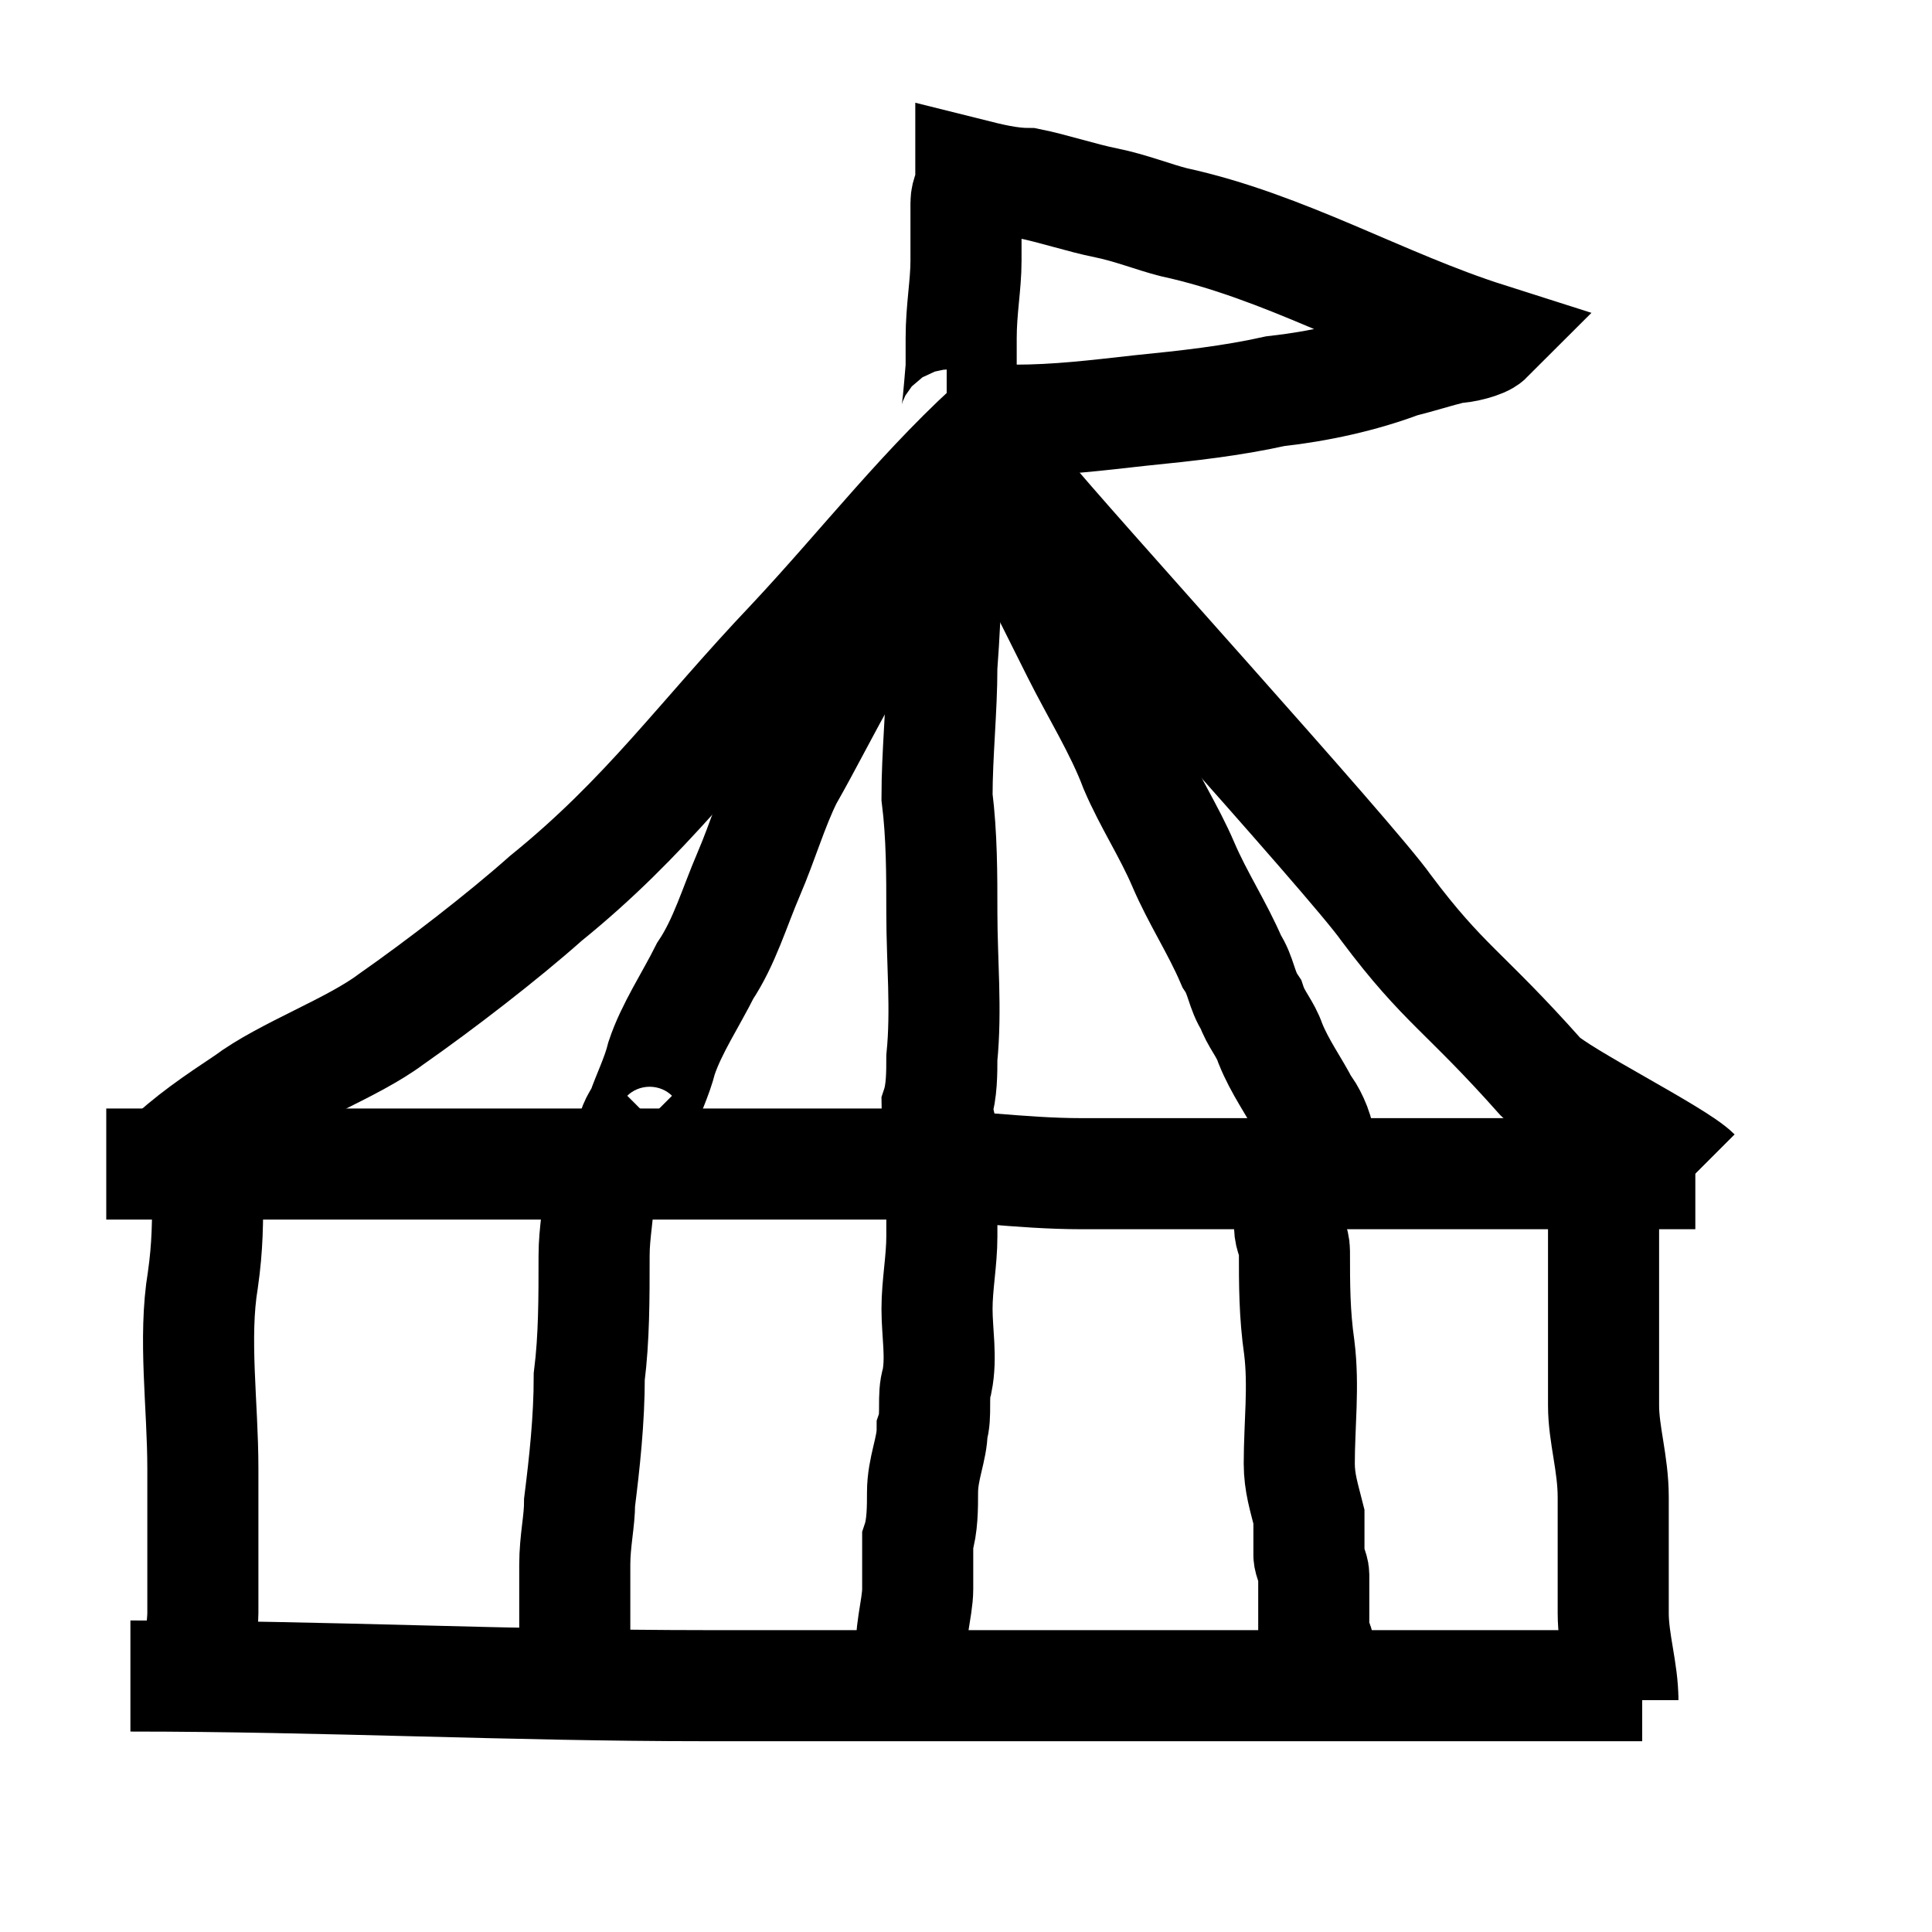 <?xml version="1.0" encoding="utf-8"?>
<!-- Generator: Adobe Illustrator 26.0.2, SVG Export Plug-In . SVG Version: 6.00 Build 0)  -->
<svg version="1.1" id="Ebene_1" xmlns="http://www.w3.org/2000/svg" xmlns:xlink="http://www.w3.org/1999/xlink" x="0px" y="0px"
	 width="40px" height="40px" viewBox="0 0 40 40" style="enable-background:new 0 0 40 40;" xml:space="preserve">
<style type="text/css">
	.st0{fill:none;stroke:#000000;stroke-width:2.3;stroke-miterlimit:10;}
</style>
<path class="st0" d="M19.9,7.6c0-0.2,0-0.4,0-0.6c0-0.6,0.1-1.1,0.1-1.6c0-0.4,0-0.8,0-1.2c0-0.2,0.1-0.3,0.1-0.4c0-0.1,0-0.1,0-0.2
	c0.4,0.1,0.8,0.2,1.2,0.2c0.5,0.1,1.1,0.3,1.6,0.4c0.5,0.1,1,0.3,1.4,0.4c2.3,0.5,4.3,1.7,6.5,2.4c-0.1,0.1-0.5,0.2-0.7,0.2
	c-0.4,0.1-0.7,0.2-1.1,0.3c-0.8,0.3-1.7,0.5-2.6,0.6c-0.9,0.2-1.8,0.3-2.8,0.4c-0.9,0.1-1.7,0.2-2.6,0.2c-0.3,0-0.6,0-0.9,0
	c-0.2,0-0.3,0.1-0.5,0.1C19.8,8.8,19.8,8.8,19.9,7.6z"/>
<path class="st0" d="M20.8,8.6c-1.6,1.4-2.9,3.1-4.4,4.7c-1.9,2-3,3.6-5.1,5.3c-0.9,0.8-2.2,1.8-3.2,2.5c-0.8,0.6-2.2,1.1-3,1.7
	c-0.6,0.4-1.2,0.8-1.7,1.3"/>
<path class="st0" d="M19.6,8.4c0.6,0.5,1.1,1.2,1.6,1.8c0.8,1,6.8,7.6,7.5,8.6c1.2,1.6,1.6,1.7,3.2,3.5c0.4,0.4,2.8,1.6,3.2,2"/>
<path class="st0" d="M2.2,24.1c3.6,0,7.2,0,10.8,0c1.9,0,3.7,0,5.6,0c1.3,0,2.5,0.2,3.8,0.2c2.9,0,5.9,0,8.8,0c0.8,0,1.6,0,2.4,0
	c0.3,0,1.2,0,1.5,0"/>
<path class="st0" d="M4.3,24.6c0,0.7,0,1.2-0.1,1.9c-0.2,1.2,0,2.6,0,3.9c0,1,0,2,0,3c0,0.3-0.1,0.7,0,1c0,0.3,0.2,0.6,0.2,0.9"/>
<path class="st0" d="M2.7,34.7c4,0,7.9,0.2,11.9,0.2c3,0,6.1,0,9.1,0c3.4,0,6.9,0,10.3,0"/>
<path class="st0" d="M32.9,24.6c0.1,0,0.2,0,0.3,0c0,0.8,0,1.6,0,2.4c0,0.7,0,1.4,0,2.1c0,0.6,0.2,1.2,0.2,1.9c0,0.8,0,1.6,0,2.4
	c0,0.6,0.2,1.2,0.2,1.8c0,0,0-0.1,0-0.1"/>
<path class="st0" d="M19,10.8c-0.2,0.2-0.3,0.6-0.4,0.9c-0.3,0.8-0.7,1.5-1.1,2.2c-0.4,0.7-0.8,1.5-1.2,2.2c-0.3,0.6-0.5,1.3-0.8,2
	c-0.3,0.7-0.5,1.4-0.9,2c-0.3,0.6-0.7,1.2-0.9,1.8c-0.1,0.4-0.3,0.8-0.4,1.1c-0.1,0.2-0.2,0.3-0.2,0.5c0.2,0.2,0.5,0.2,0.7,0"/>
<path class="st0" d="M19.7,10c-0.1,1.3-0.1,2.5-0.2,3.8c0,0.9-0.1,1.8-0.1,2.7c0.1,0.8,0.1,1.6,0.1,2.4c0,1,0.1,2,0,3
	c0,0.3,0,0.7-0.1,1c0,0.3,0.2,0.7,0.1,1"/>
<path class="st0" d="M20.4,9.9c0.1,0,0.2,0.4,0.3,0.5c0.2,0.3,0.3,0.7,0.5,1c0.2,0.3,0.3,0.6,0.5,0.9c0.2,0.4,0.4,0.8,0.6,1.2
	c0.4,0.8,0.9,1.6,1.2,2.4c0.3,0.7,0.7,1.3,1,2c0.3,0.7,0.7,1.3,1,2c0.2,0.3,0.2,0.6,0.4,0.9c0.1,0.3,0.3,0.5,0.4,0.8
	c0.2,0.5,0.5,0.9,0.7,1.3c0.1,0.1,0.3,0.5,0.3,0.7"/>
<path class="st0" d="M12.4,24.6c0,0.5-0.1,0.9-0.1,1.4c0,0.9,0,1.7-0.1,2.5c0,0.9-0.1,1.8-0.2,2.6c0,0.4-0.1,0.8-0.1,1.3
	c0,0.5,0,0.9,0,1.4c0,0.2,0,0.3,0,0.5c0,0.1,0,0.2,0,0.3c0,0.1-0.1,0.1-0.1,0.2"/>
<path class="st0" d="M19.5,24c0,0.5,0,1.1,0,1.6c0,0.5-0.1,1-0.1,1.5c0,0.5,0.1,1,0,1.5c-0.1,0.3,0,0.7-0.1,1c0,0.4-0.2,0.8-0.2,1.3
	c0,0.3,0,0.7-0.1,1c0,0.3,0,0.7,0,1c0,0.4-0.2,1-0.1,1.4c0,0,0,0,0.1,0"/>
<path class="st0" d="M26.7,24.8c0,0.2,0,0.4,0,0.6c0,0.2,0.1,0.3,0.1,0.5c0,0.7,0,1.3,0.1,2c0.1,0.8,0,1.6,0,2.4
	c0,0.4,0.1,0.7,0.2,1.1c0,0.3,0,0.5,0,0.8c0,0.1,0.1,0.3,0.1,0.4c0,0.3,0,0.7,0,1c0,0.1,0,0.2,0,0.2c0,0.1,0.1,0.2,0.1,0.3
	c0,0,0-0.1,0-0.1"/>
</svg>
